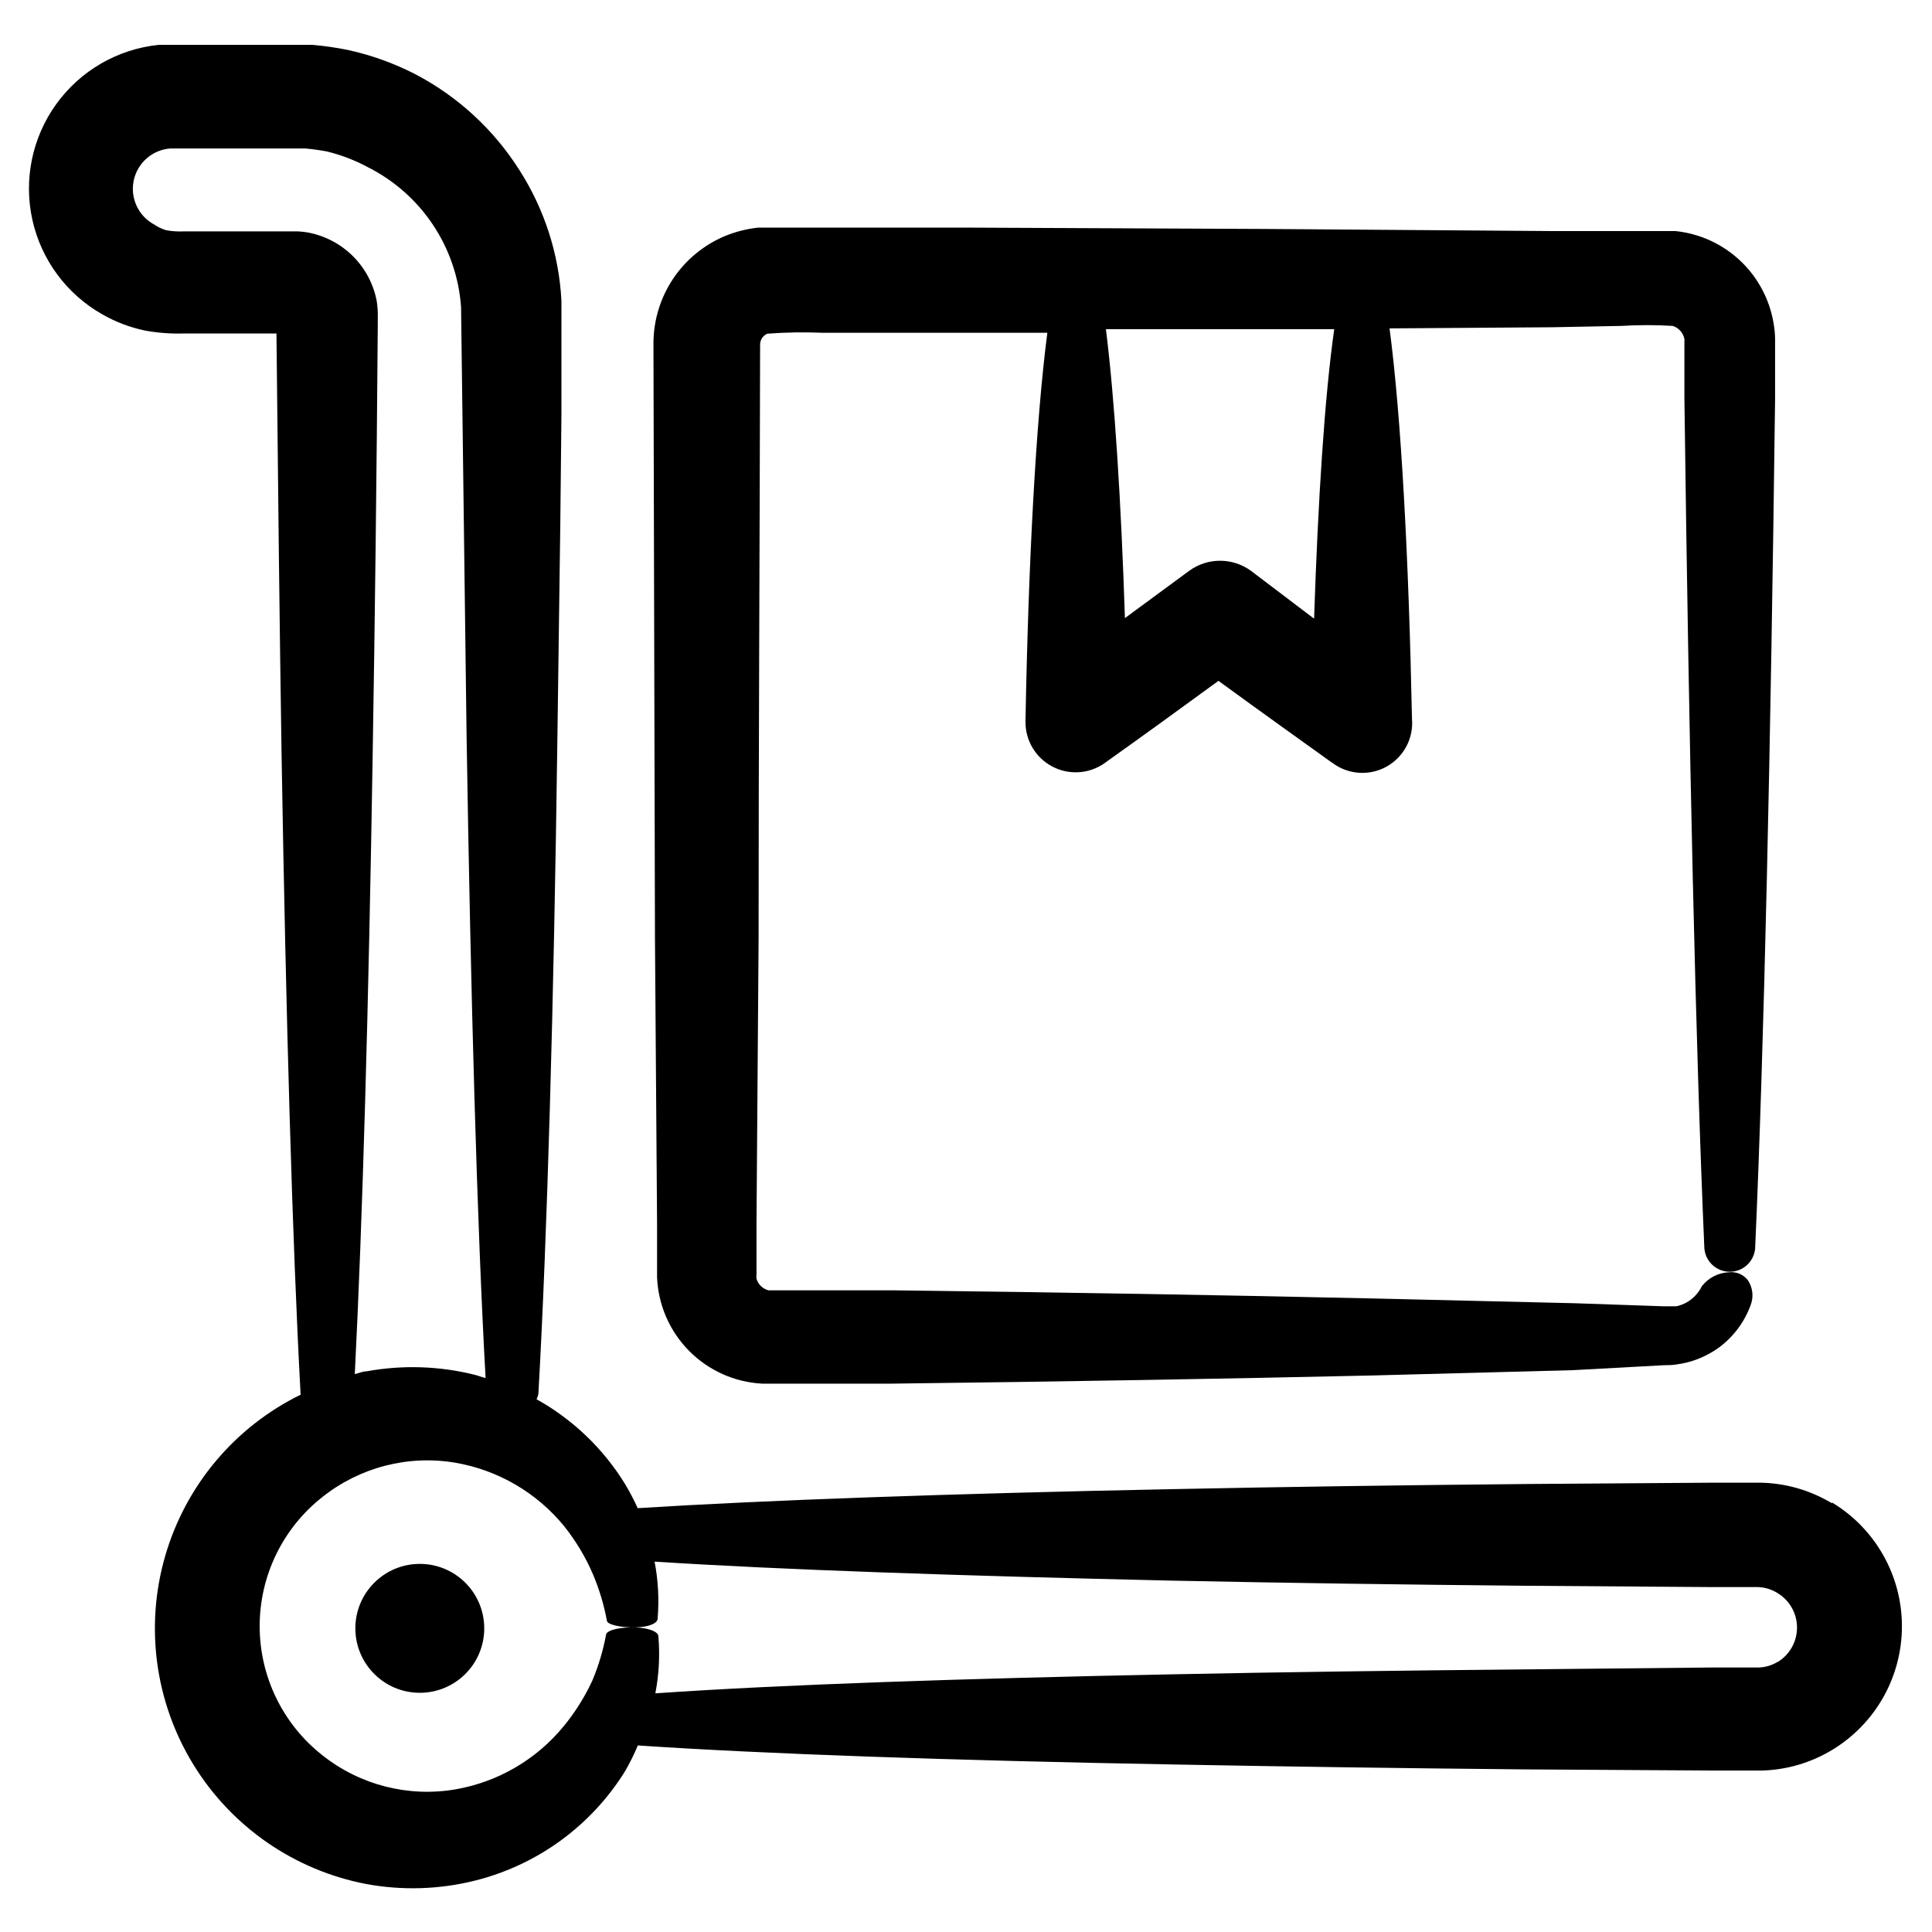 <?xml version="1.0" encoding="UTF-8"?>
<!-- Uploaded to: SVG Repo, www.svgrepo.com, Generator: SVG Repo Mixer Tools -->
<svg fill="#000000" width="800px" height="800px" version="1.1" viewBox="144 144 512 512" xmlns="http://www.w3.org/2000/svg">
 <g>
  <path d="m573.71 230.37c4.531-0.277 9.074-0.277 13.605 0 1.578 0.516 2.754 1.844 3.07 3.477 0.023 0.199 0.023 0.402 0 0.602v0.754 14.359c1.211 92.902 2.973 172.45 5.289 225.3h0.004c0.301 3.492 3.223 6.168 6.723 6.168 3.504 0 6.426-2.676 6.727-6.168 2.367-52.898 4.133-132.45 5.289-225.3v-15.816c-0.023-1.266-0.141-2.531-0.352-3.781-1.004-6.426-4.106-12.34-8.828-16.816-4.723-4.477-10.797-7.262-17.27-7.918h-5.691-27.508l-75.57-0.555-78.191-0.352h-49.727-6.348c-3.012 0.32-5.965 1.066-8.77 2.215-5.594 2.336-10.379 6.266-13.758 11.301-3.375 5.035-5.195 10.949-5.234 17.016l0.402 157.69 0.555 75.57v11.535 2.769 0.004c0.281 7.348 3.301 14.32 8.465 19.551 5.168 5.234 12.105 8.34 19.445 8.711h33.957c46.453-0.555 89.527-1.309 127.66-2.168l53.203-1.41 24.082-1.309c0.707 0 2.418 0 3.629-0.25 1.297-0.184 2.578-0.469 3.828-0.855 2.441-0.773 4.754-1.91 6.852-3.375 3.969-2.84 6.988-6.809 8.668-11.387 0.871-2.199 0.605-4.684-0.707-6.652-1.191-1.539-3.102-2.344-5.039-2.113-2.805 0.121-5.418 1.465-7.152 3.676-0.875 1.789-2.258 3.281-3.981 4.281-0.867 0.484-1.801 0.844-2.769 1.059h-3.375l-23.375-0.805-53.207-1.262c-38.09-0.855-81.215-1.613-127.66-2.168h-26.5l-5.894 0.004c-0.203 0.012-0.402 0.012-0.605 0-1.523-0.398-2.731-1.562-3.172-3.074-0.047-0.367-0.047-0.738 0-1.109v-13.301l0.555-75.57c0-51.438 0.301-104.49 0.402-157.59 0-1.258 0.754-2.387 1.914-2.875 4.793-0.363 9.605-0.445 14.406-0.25h59.801c-3.074 23.629-5.039 61.516-5.793 102.98h0.004c-0.082 5 2.656 9.625 7.078 11.965 4.426 2.34 9.789 2 13.879-0.883l0.402-0.301c9.773-6.953 19.801-14.207 29.773-21.512 10.078 7.356 20.152 14.559 29.773 21.461l0.453 0.301h0.004c4.164 3.113 9.766 3.496 14.312 0.973 4.547-2.523 7.188-7.481 6.746-12.66-0.855-42.723-2.871-80.207-5.945-103.48l43.074-0.301zm-81.465 77.586-16.676-12.645c-4.902-3.606-11.574-3.606-16.477 0l-16.977 12.492c-1.008-30.832-2.719-58.09-5.039-76.578h60.508c-2.57 18.086-4.281 45.191-5.34 76.73z"/>
  <path d="m272.33 575.53c0 9.43-7.644 17.078-17.078 17.078s-17.078-7.648-17.078-17.078c0-9.434 7.644-17.082 17.078-17.082s17.078 7.648 17.078 17.082"/>
  <path d="m629.38 542.32c-5.656-3.387-12.098-5.246-18.691-5.391h-12.898l-49.574 0.352c-32.648 0.301-64.184 0.754-93.656 1.359-58.141 1.16-108.07 2.922-141.57 5.039-1-2.211-2.125-4.367-3.379-6.449-5.758-9.352-13.824-17.074-23.426-22.418 0.285-0.512 0.457-1.078 0.504-1.664 2.316-40.961 4.082-102.52 5.039-174.42l0.754-55.723 0.301-29.02v-14.711l0.004-11.031v-4.535c-0.652-12.406-4.543-24.426-11.285-34.863-6.801-10.648-16.266-19.332-27.461-25.191-5.625-2.887-11.605-5.039-17.781-6.398-3.098-0.633-6.227-1.086-9.371-1.359h-4.734-4.031-29.172-2.973c-10.84 1.133-20.684 6.836-27.062 15.676-6.379 8.836-8.691 19.977-6.352 30.621 2.34 10.648 9.105 19.793 18.602 25.145 3.457 1.969 7.195 3.398 11.086 4.231 3.434 0.645 6.934 0.914 10.426 0.809h24.586c0.402 38.941 0.809 76.93 1.363 112.2 1.16 68.82 2.82 128.17 5.039 169.03l-0.004 0.004c-17.438 8.547-30.461 24.047-35.875 42.695-5.418 18.648-2.719 38.719 7.43 55.273 10.145 16.559 26.805 28.07 45.879 31.711 9.543 1.754 19.352 1.445 28.766-0.906 16.539-4.129 30.816-14.539 39.801-29.02 1.266-2.199 2.391-4.469 3.375-6.805 33.555 2.266 83.43 3.981 141.62 5.039 29.473 0.555 61.012 1.008 93.656 1.309l49.574 0.301h13l0.004 0.004c6.602-0.172 13.043-2.066 18.691-5.492 11.453-6.938 18.445-19.355 18.445-32.746s-6.992-25.809-18.445-32.75zm-406.37-337h-30.23c-1.586 0.074-3.172-0.027-4.734-0.305-1.129-0.336-2.199-0.848-3.176-1.512-4.191-2.246-6.402-6.981-5.438-11.637s4.883-8.121 9.621-8.516h29.27 3.68 2.922c1.941 0.168 3.875 0.438 5.793 0.809 3.809 0.941 7.481 2.363 10.934 4.231 14.105 7.164 23.418 21.199 24.535 36.98l1.461 113.51c1.109 69.574 2.769 129.48 5.039 170.34-0.906-0.25-1.812-0.605-2.769-0.855l-0.004-0.004c-9.395-2.359-19.184-2.688-28.715-0.957-1.059 0-2.117 0.504-3.176 0.754 2.066-40.605 3.68-97.84 4.734-163.84 0.605-35.973 1.059-74.465 1.359-114.31v-1.863h0.004c0.035-1.5-0.066-3-0.305-4.484-0.887-4.523-3.121-8.672-6.414-11.902-3.293-3.227-7.484-5.383-12.023-6.184-0.785-0.129-1.574-0.215-2.367-0.25zm392.21 379.02c-1.516 0.945-3.254 1.484-5.039 1.559h-12.141l-49.727 0.504c-32.648 0.301-64.184 0.707-93.656 1.309-55.418 1.109-103.58 2.719-136.98 5.039l-0.004 0.004c0.965-4.981 1.234-10.066 0.805-15.117 0-1.41-3.426-2.469-7.305-2.367-3.879 0.102-6.348 0.906-6.551 1.863h0.004c-0.77 4.184-1.984 8.27-3.629 12.195-2.019 4.375-4.594 8.473-7.656 12.191-7.234 8.809-17.391 14.723-28.617 16.676-12.504 2.141-25.328-1.137-35.266-9.02-10.508-8.25-16.645-20.871-16.645-34.234 0-13.359 6.137-25.98 16.645-34.234 9.934-7.891 22.754-11.188 35.266-9.066 11.266 1.953 21.457 7.891 28.715 16.727 3.133 3.918 5.723 8.238 7.711 12.848 1.66 3.934 2.894 8.039 3.676 12.242 0 1.059 3.578 1.863 7.356 1.812 3.777-0.051 6.047-1.059 6.098-2.316 0.422-5.051 0.152-10.137-0.809-15.113 33.402 2.168 81.465 3.777 137.09 5.039 29.473 0.605 61.012 1.059 93.656 1.359l49.574 0.352h12.195c1.789 0.078 3.523 0.617 5.039 1.562 3.227 1.926 5.203 5.41 5.203 9.168 0 3.758-1.977 7.242-5.203 9.168z"/>
 </g>
</svg>